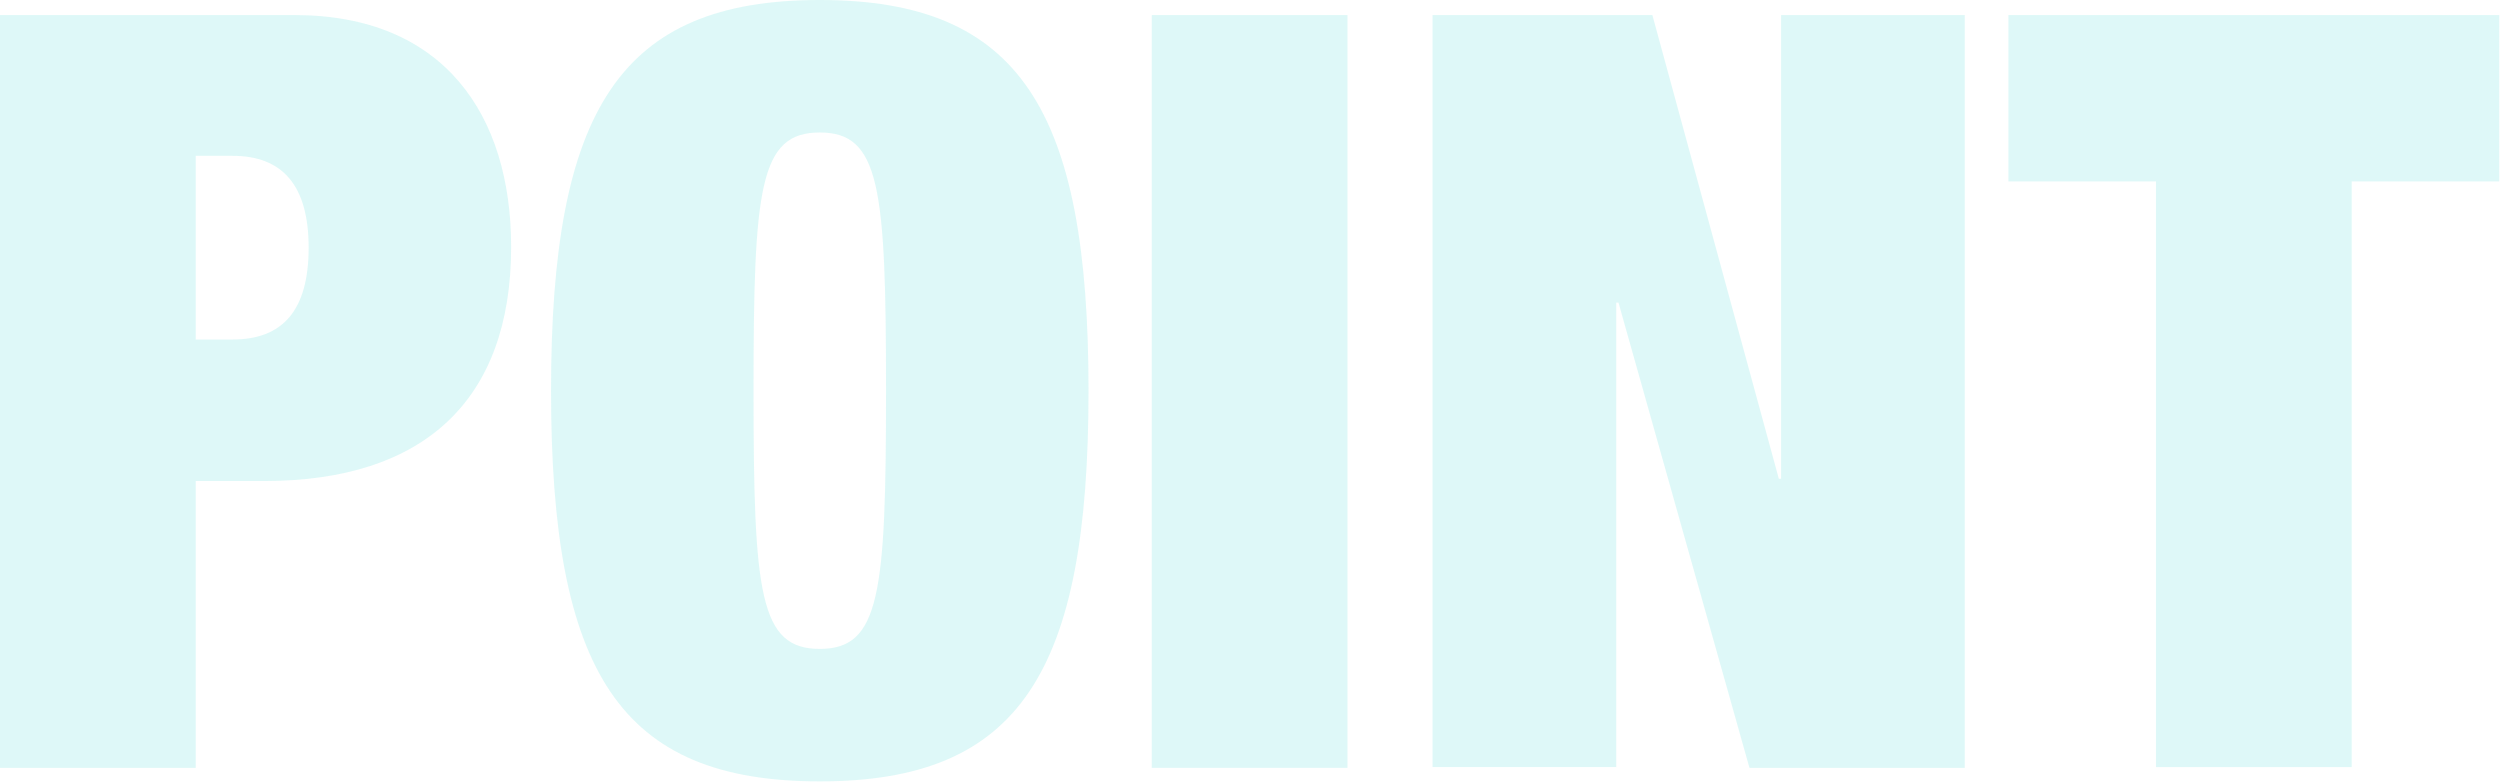 <?xml version="1.0" encoding="utf-8"?>
<!-- Generator: Adobe Illustrator 26.0.3, SVG Export Plug-In . SVG Version: 6.00 Build 0)  -->
<svg version="1.1" id="レイヤー_1" xmlns="http://www.w3.org/2000/svg" xmlns:xlink="http://www.w3.org/1999/xlink" x="0px"
	 y="0px" width="332.1px" height="103.9px" viewBox="0 0 332.1 103.9" style="enable-background:new 0 0 332.1 103.9;"
	 xml:space="preserve">
<style type="text/css">
	.st0{opacity:0.13;}
	.st1{fill:#00CCC6;}
</style>
<g class="st0">
	<g>
		<path class="st1" d="M0,2h39.1c19.9,0,28.8,13.3,28.8,30.8c0,20.4-11.6,31.1-32.8,31.1H26v38.1H0V2z M26,45.1h4.9
			c6.6,0,10.1-3.8,10.1-12.2c0-8.3-3.5-12.2-10.1-12.2H26V45.1z"/>
		<path class="st1" d="M108.9,0c26.6,0,35.7,14.6,35.7,51.9c0,37.4-9.1,51.9-35.7,51.9S73.2,89.3,73.2,51.9
			C73.2,14.6,82.3,0,108.9,0z M108.9,86.2c8,0,8.8-7.3,8.8-34.3s-0.8-34.3-8.8-34.3c-8,0-8.8,7.3-8.8,34.3S100.9,86.2,108.9,86.2z"
			/>
		<path class="st1" d="M153,2h26v100h-26V2z"/>
		<path class="st1" d="M190.4,2h29.1l16.8,61.6h0.3V2H261v100h-28.6L215,40.2h-0.3v61.7h-24.4V2z"/>
		<path class="st1" d="M286.4,24.1h-19.6V2h65.2v22.1h-19.6v77.8h-26V24.1z"/>
	</g>
</g>
</svg>
